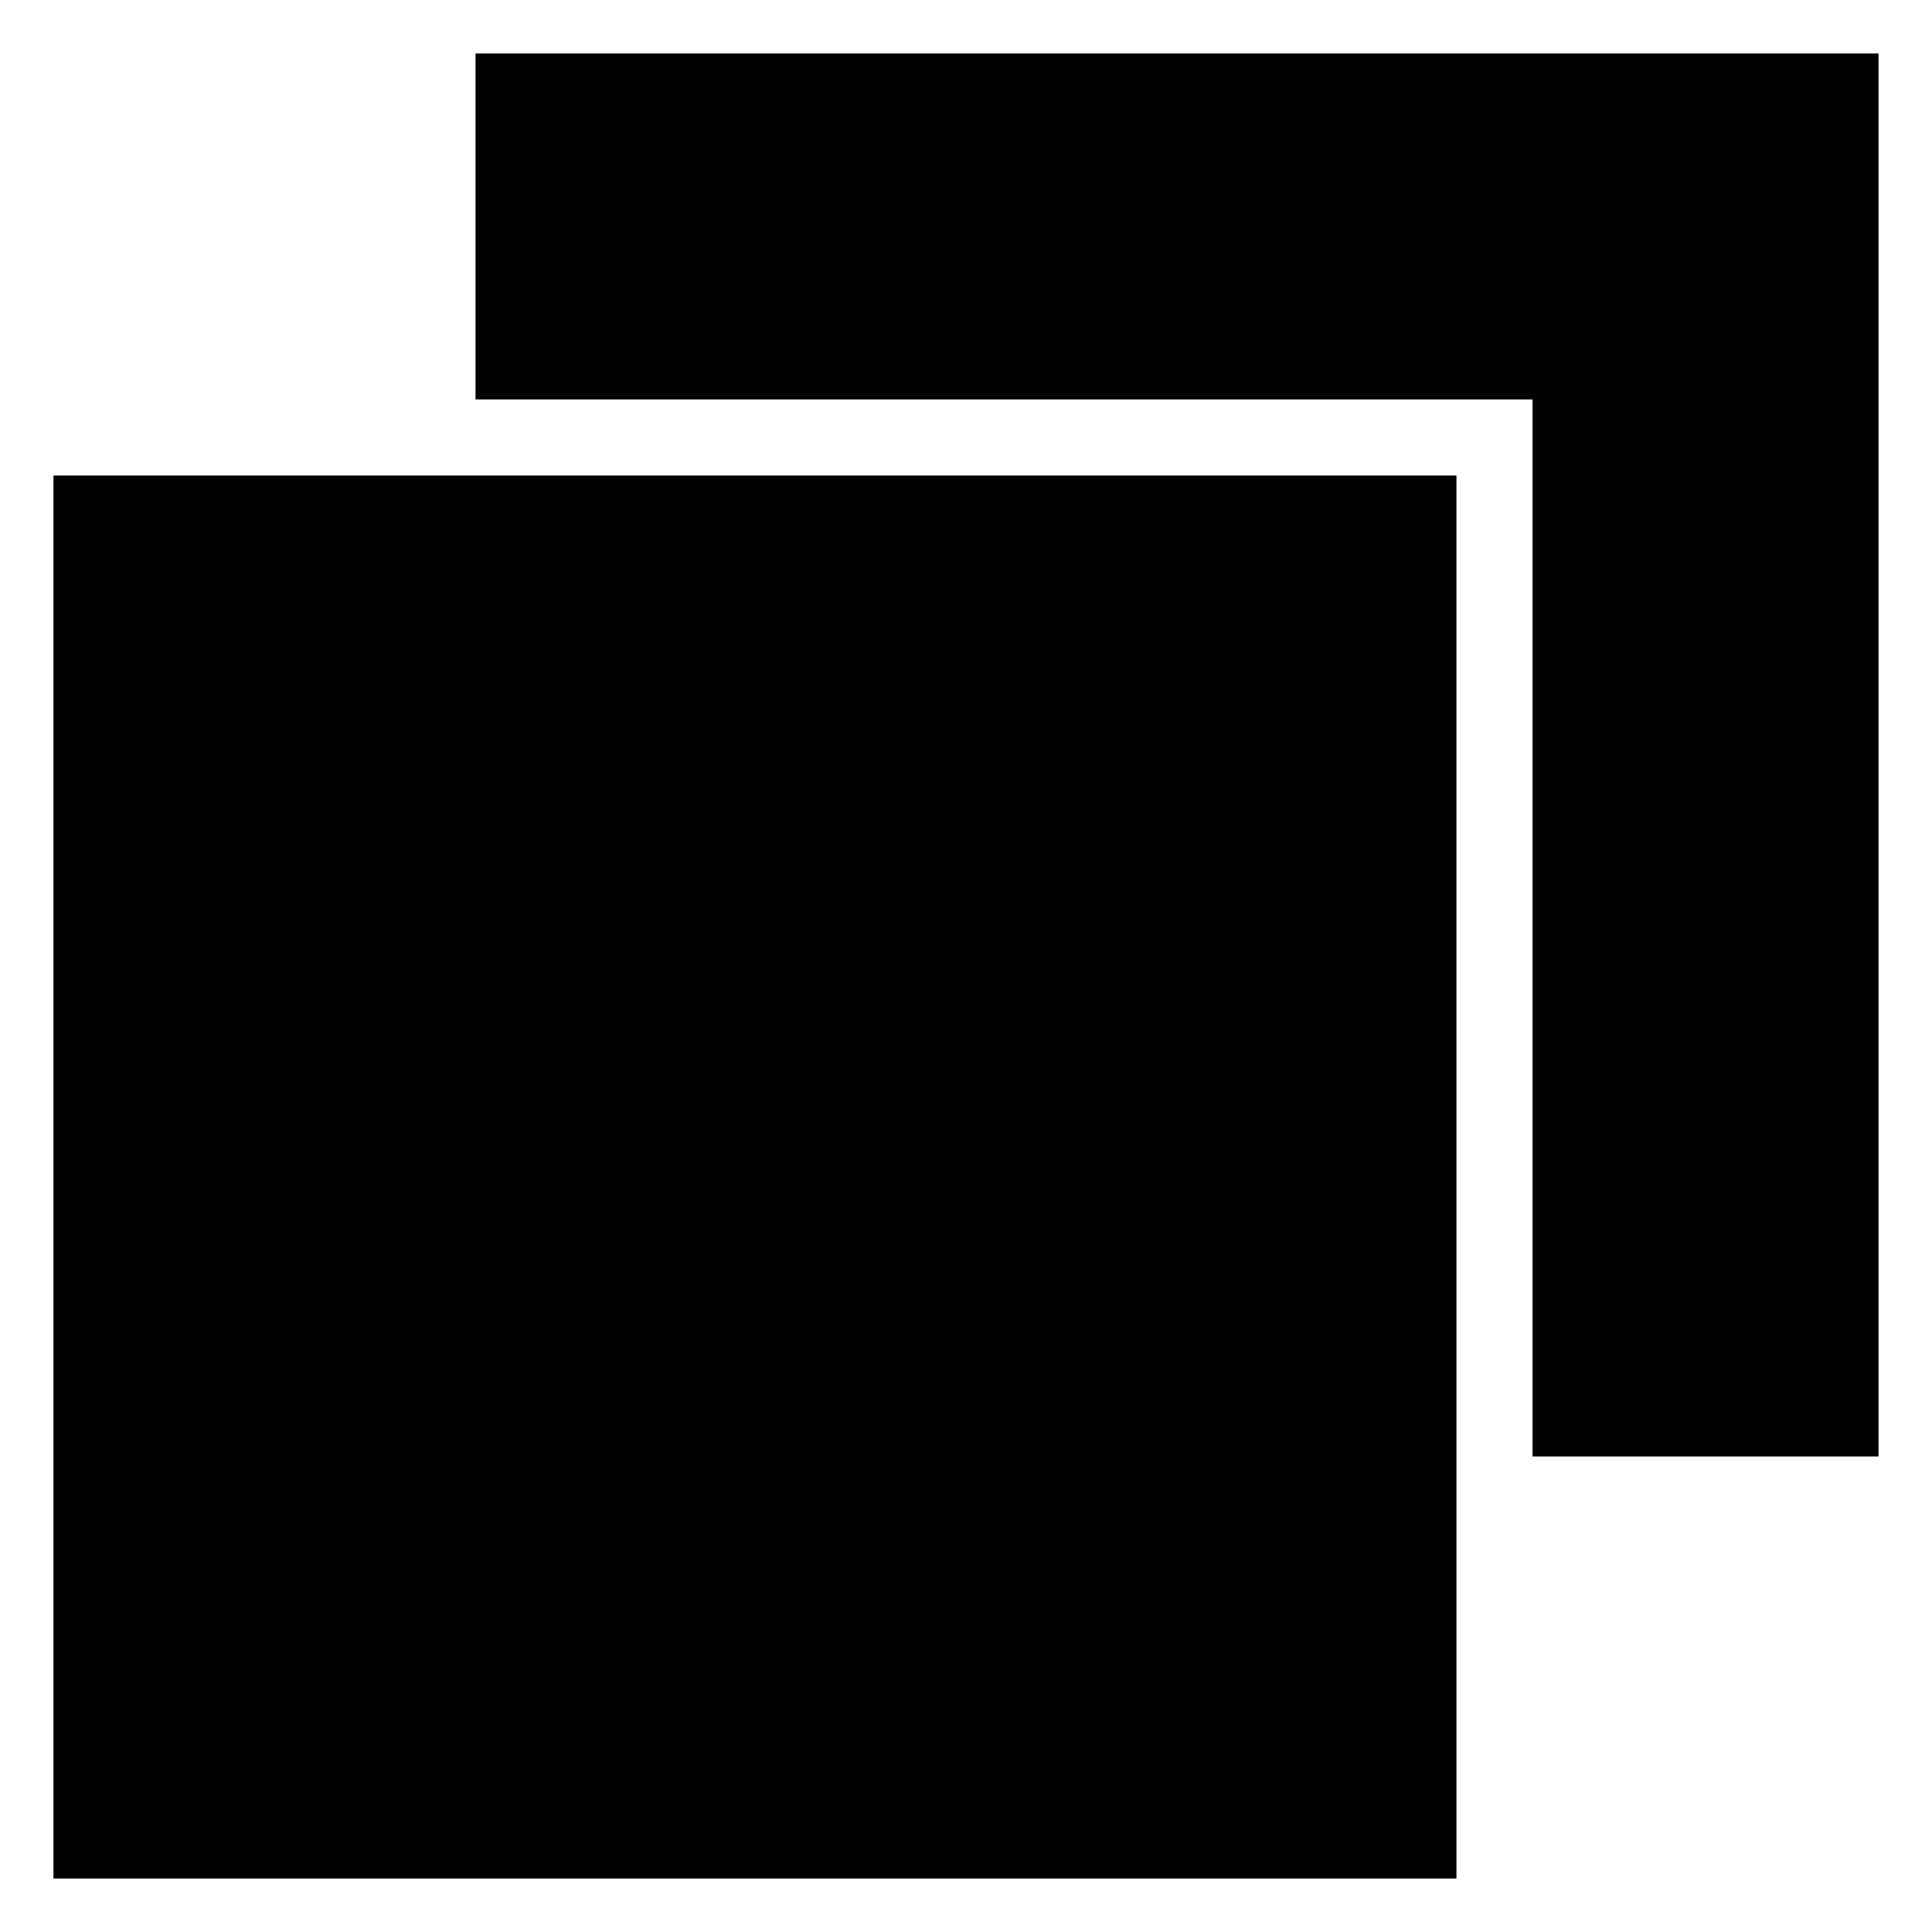 <?xml version="1.0" encoding="UTF-8"?>
<!-- Uploaded to: ICON Repo, www.iconrepo.com, Generator: ICON Repo Mixer Tools -->
<svg fill="#000000" width="800px" height="800px" version="1.1" viewBox="144 144 512 512" xmlns="http://www.w3.org/2000/svg">
 <g>
  <path d="m158.17 641.83h371.81l-0.004-371.81h-371.81z"/>
  <path d="m270.02 158.17v91.691h280.12v280.12h91.695v-371.81z"/>
 </g>
</svg>